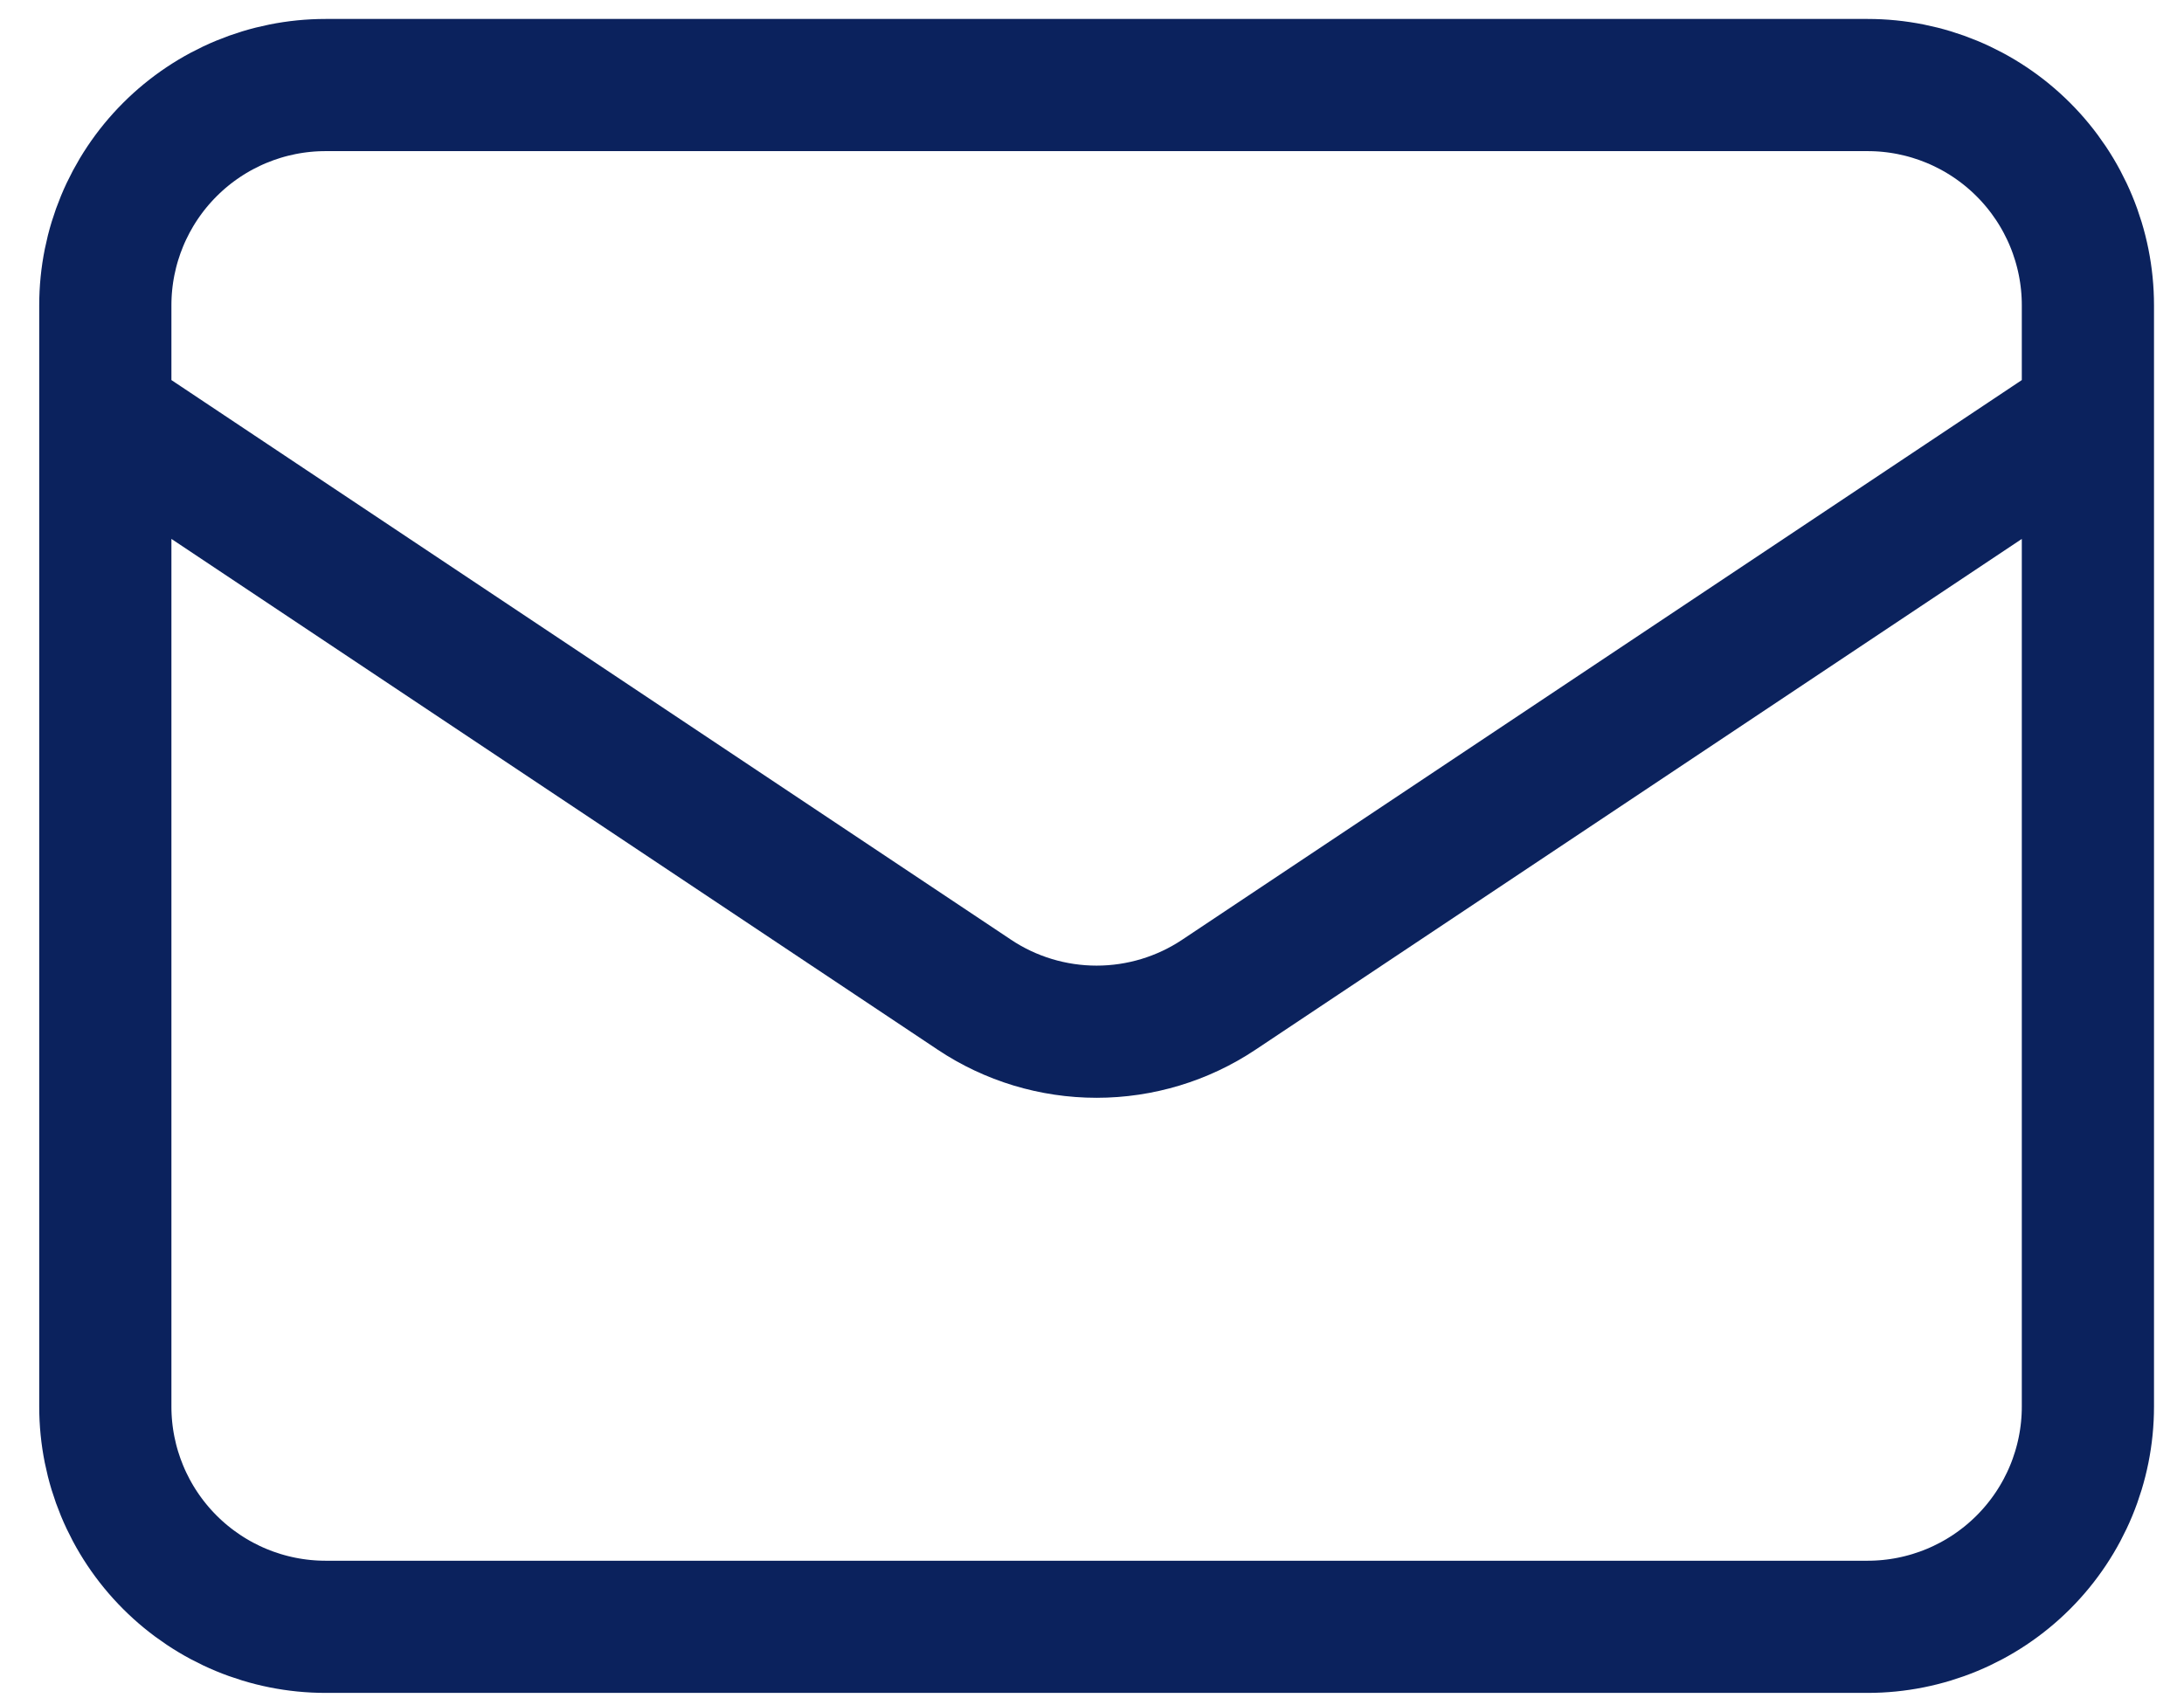 <svg width="36" height="28" viewBox="0 0 36 28" fill="none" xmlns="http://www.w3.org/2000/svg">
<path d="M1.736 6.849L16.061 16.399C16.657 16.797 17.359 17.009 18.076 17.009C18.793 17.009 19.495 16.797 20.091 16.399L34.416 6.849M5.367 26.82H30.785C31.748 26.82 32.671 26.437 33.352 25.756C34.033 25.075 34.416 24.152 34.416 23.189V5.033C34.416 4.07 34.033 3.147 33.352 2.466C32.671 1.785 31.748 1.402 30.785 1.402H5.367C4.404 1.402 3.481 1.785 2.8 2.466C2.119 3.147 1.736 4.07 1.736 5.033V23.189C1.736 24.152 2.119 25.075 2.8 25.756C3.481 26.437 4.404 26.82 5.367 26.82Z" stroke="#0b225d" stroke-width="2.179" stroke-linecap="round" stroke-linejoin="round"/>
</svg>
